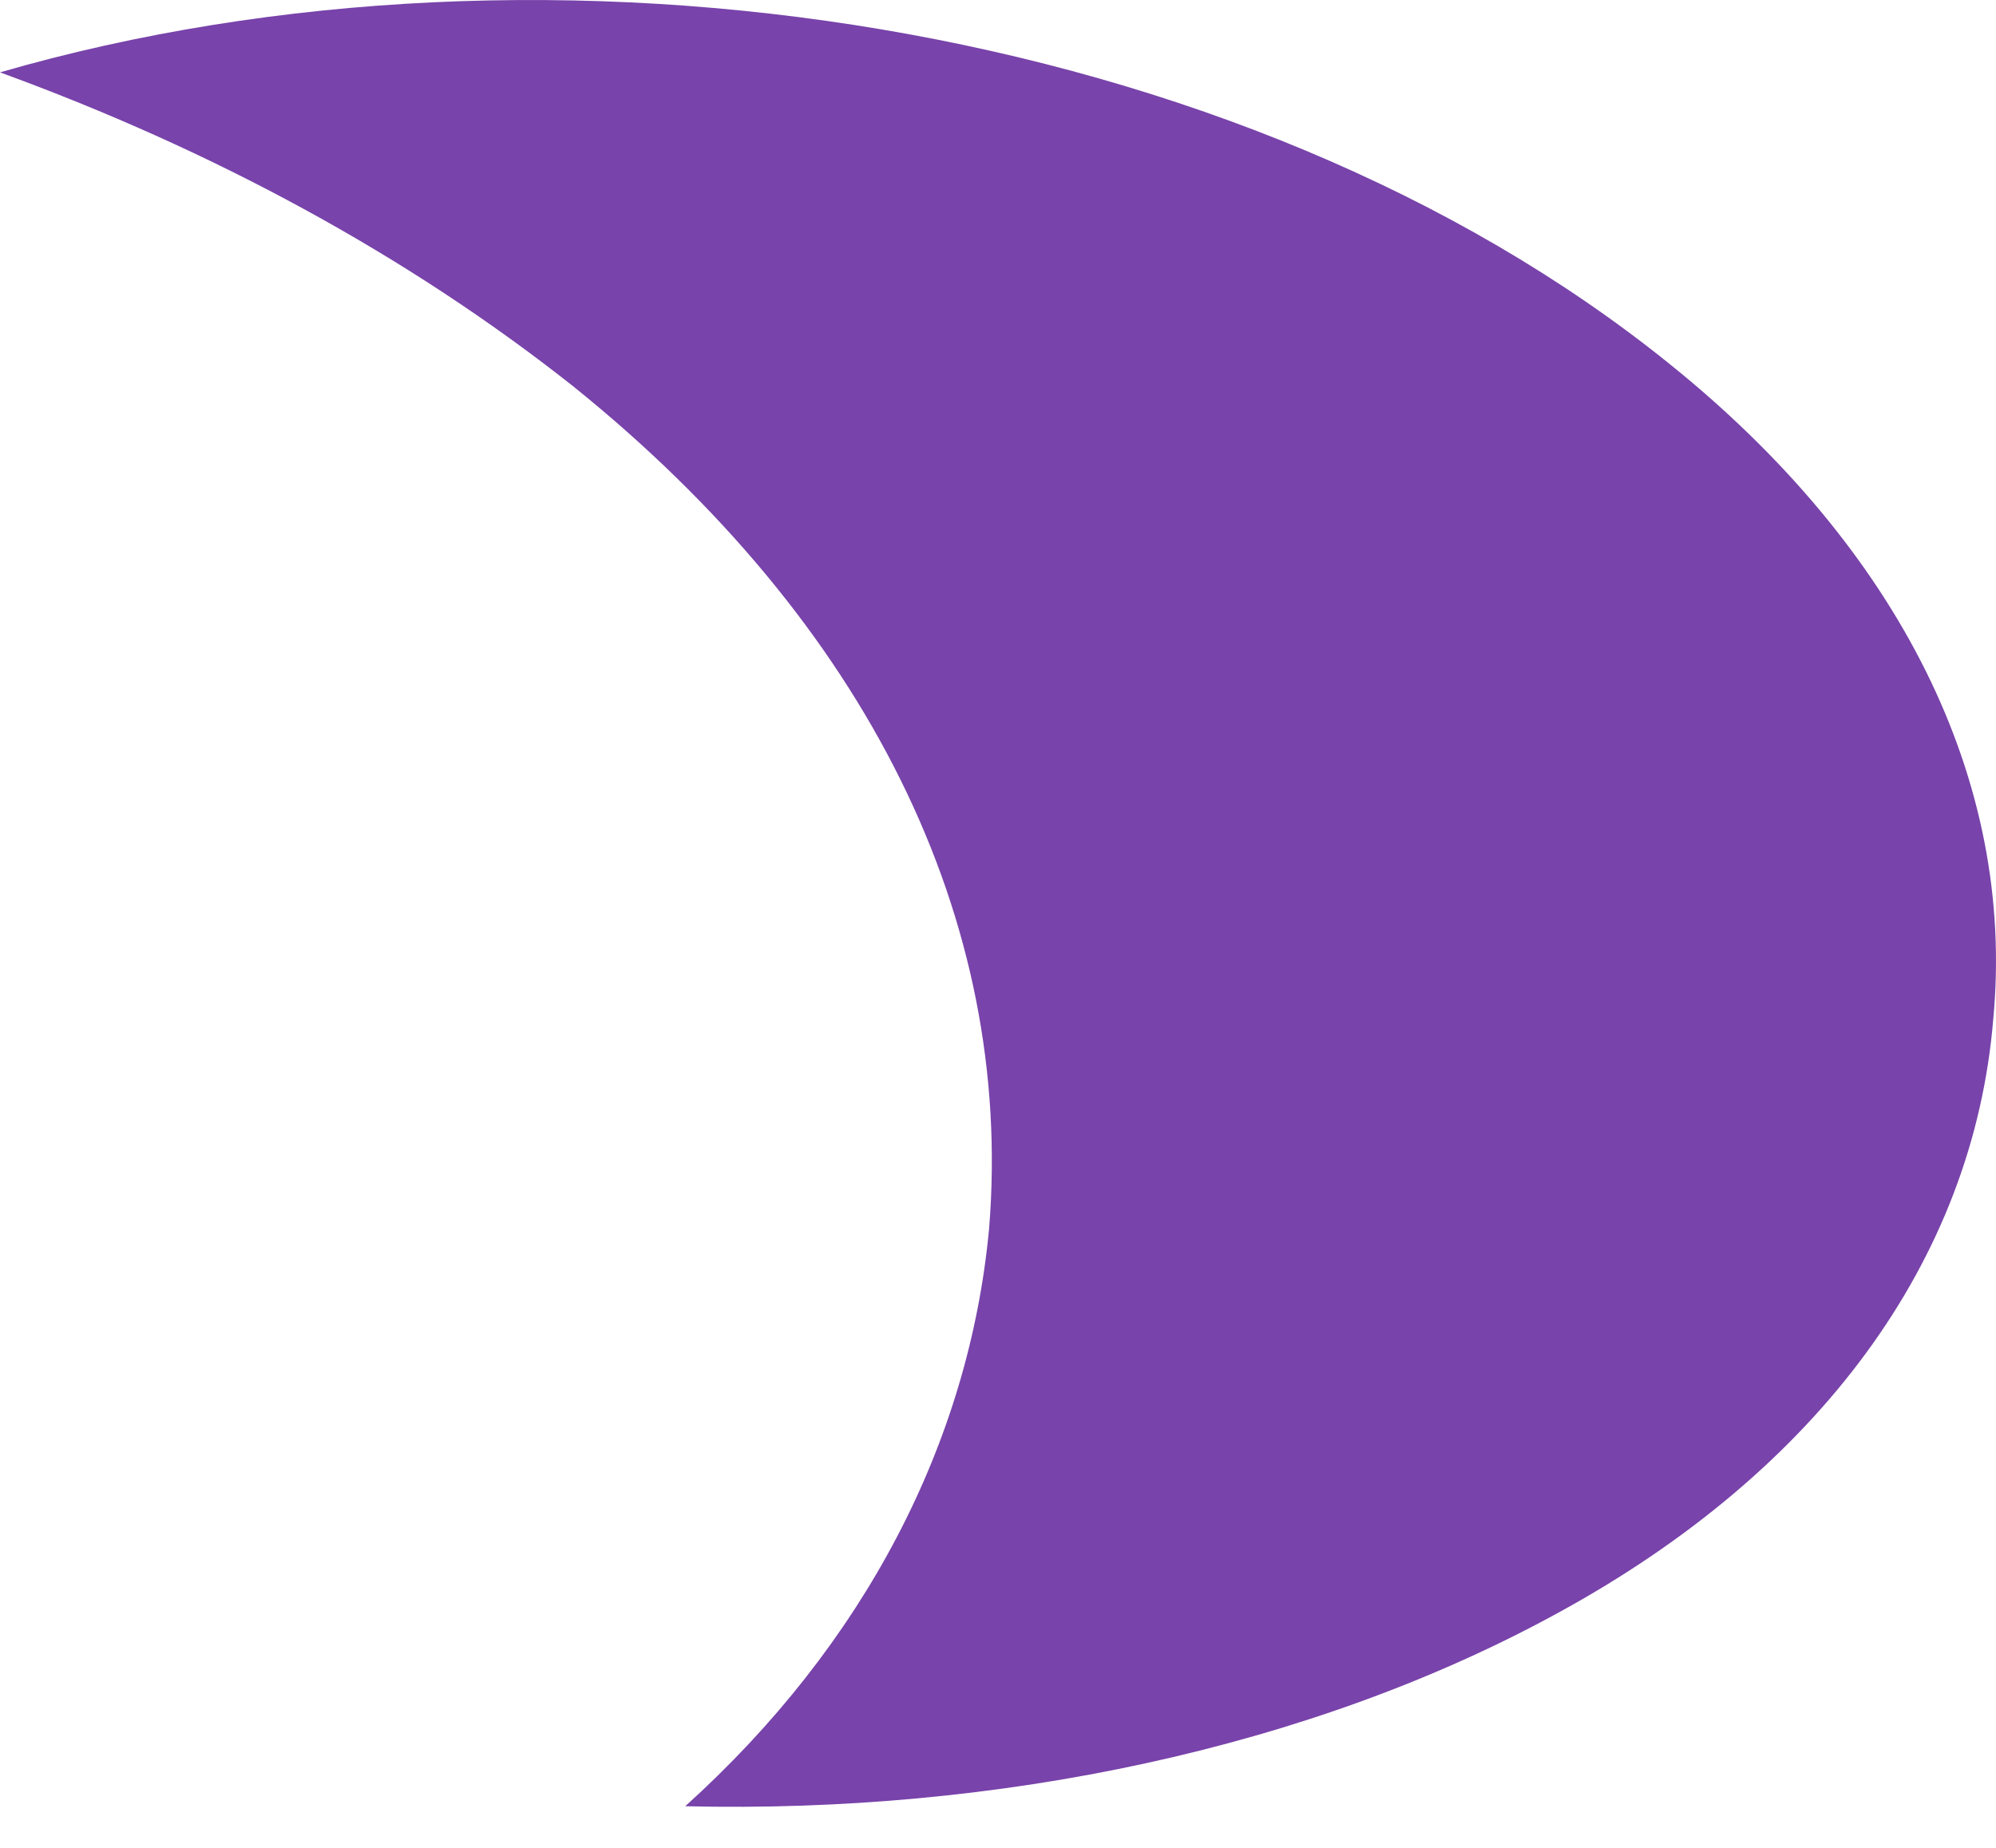 <?xml version="1.0" encoding="UTF-8"?> <svg xmlns="http://www.w3.org/2000/svg" width="27" height="25" viewBox="0 0 27 25" fill="none"> <path d="M26.963 13.786C26.694 17.055 24.604 19.887 21.099 21.808C17.728 23.662 13.482 24.538 9.269 24.437C11.695 22.246 13.111 19.516 13.38 16.617C13.717 12.438 11.729 8.427 7.752 5.225C5.494 3.439 2.865 2.024 0 0.979C7.449 -1.178 16.818 0.271 22.582 4.922C25.682 7.416 27.267 10.551 26.963 13.786Z" fill="#7843AA"></path> </svg> 